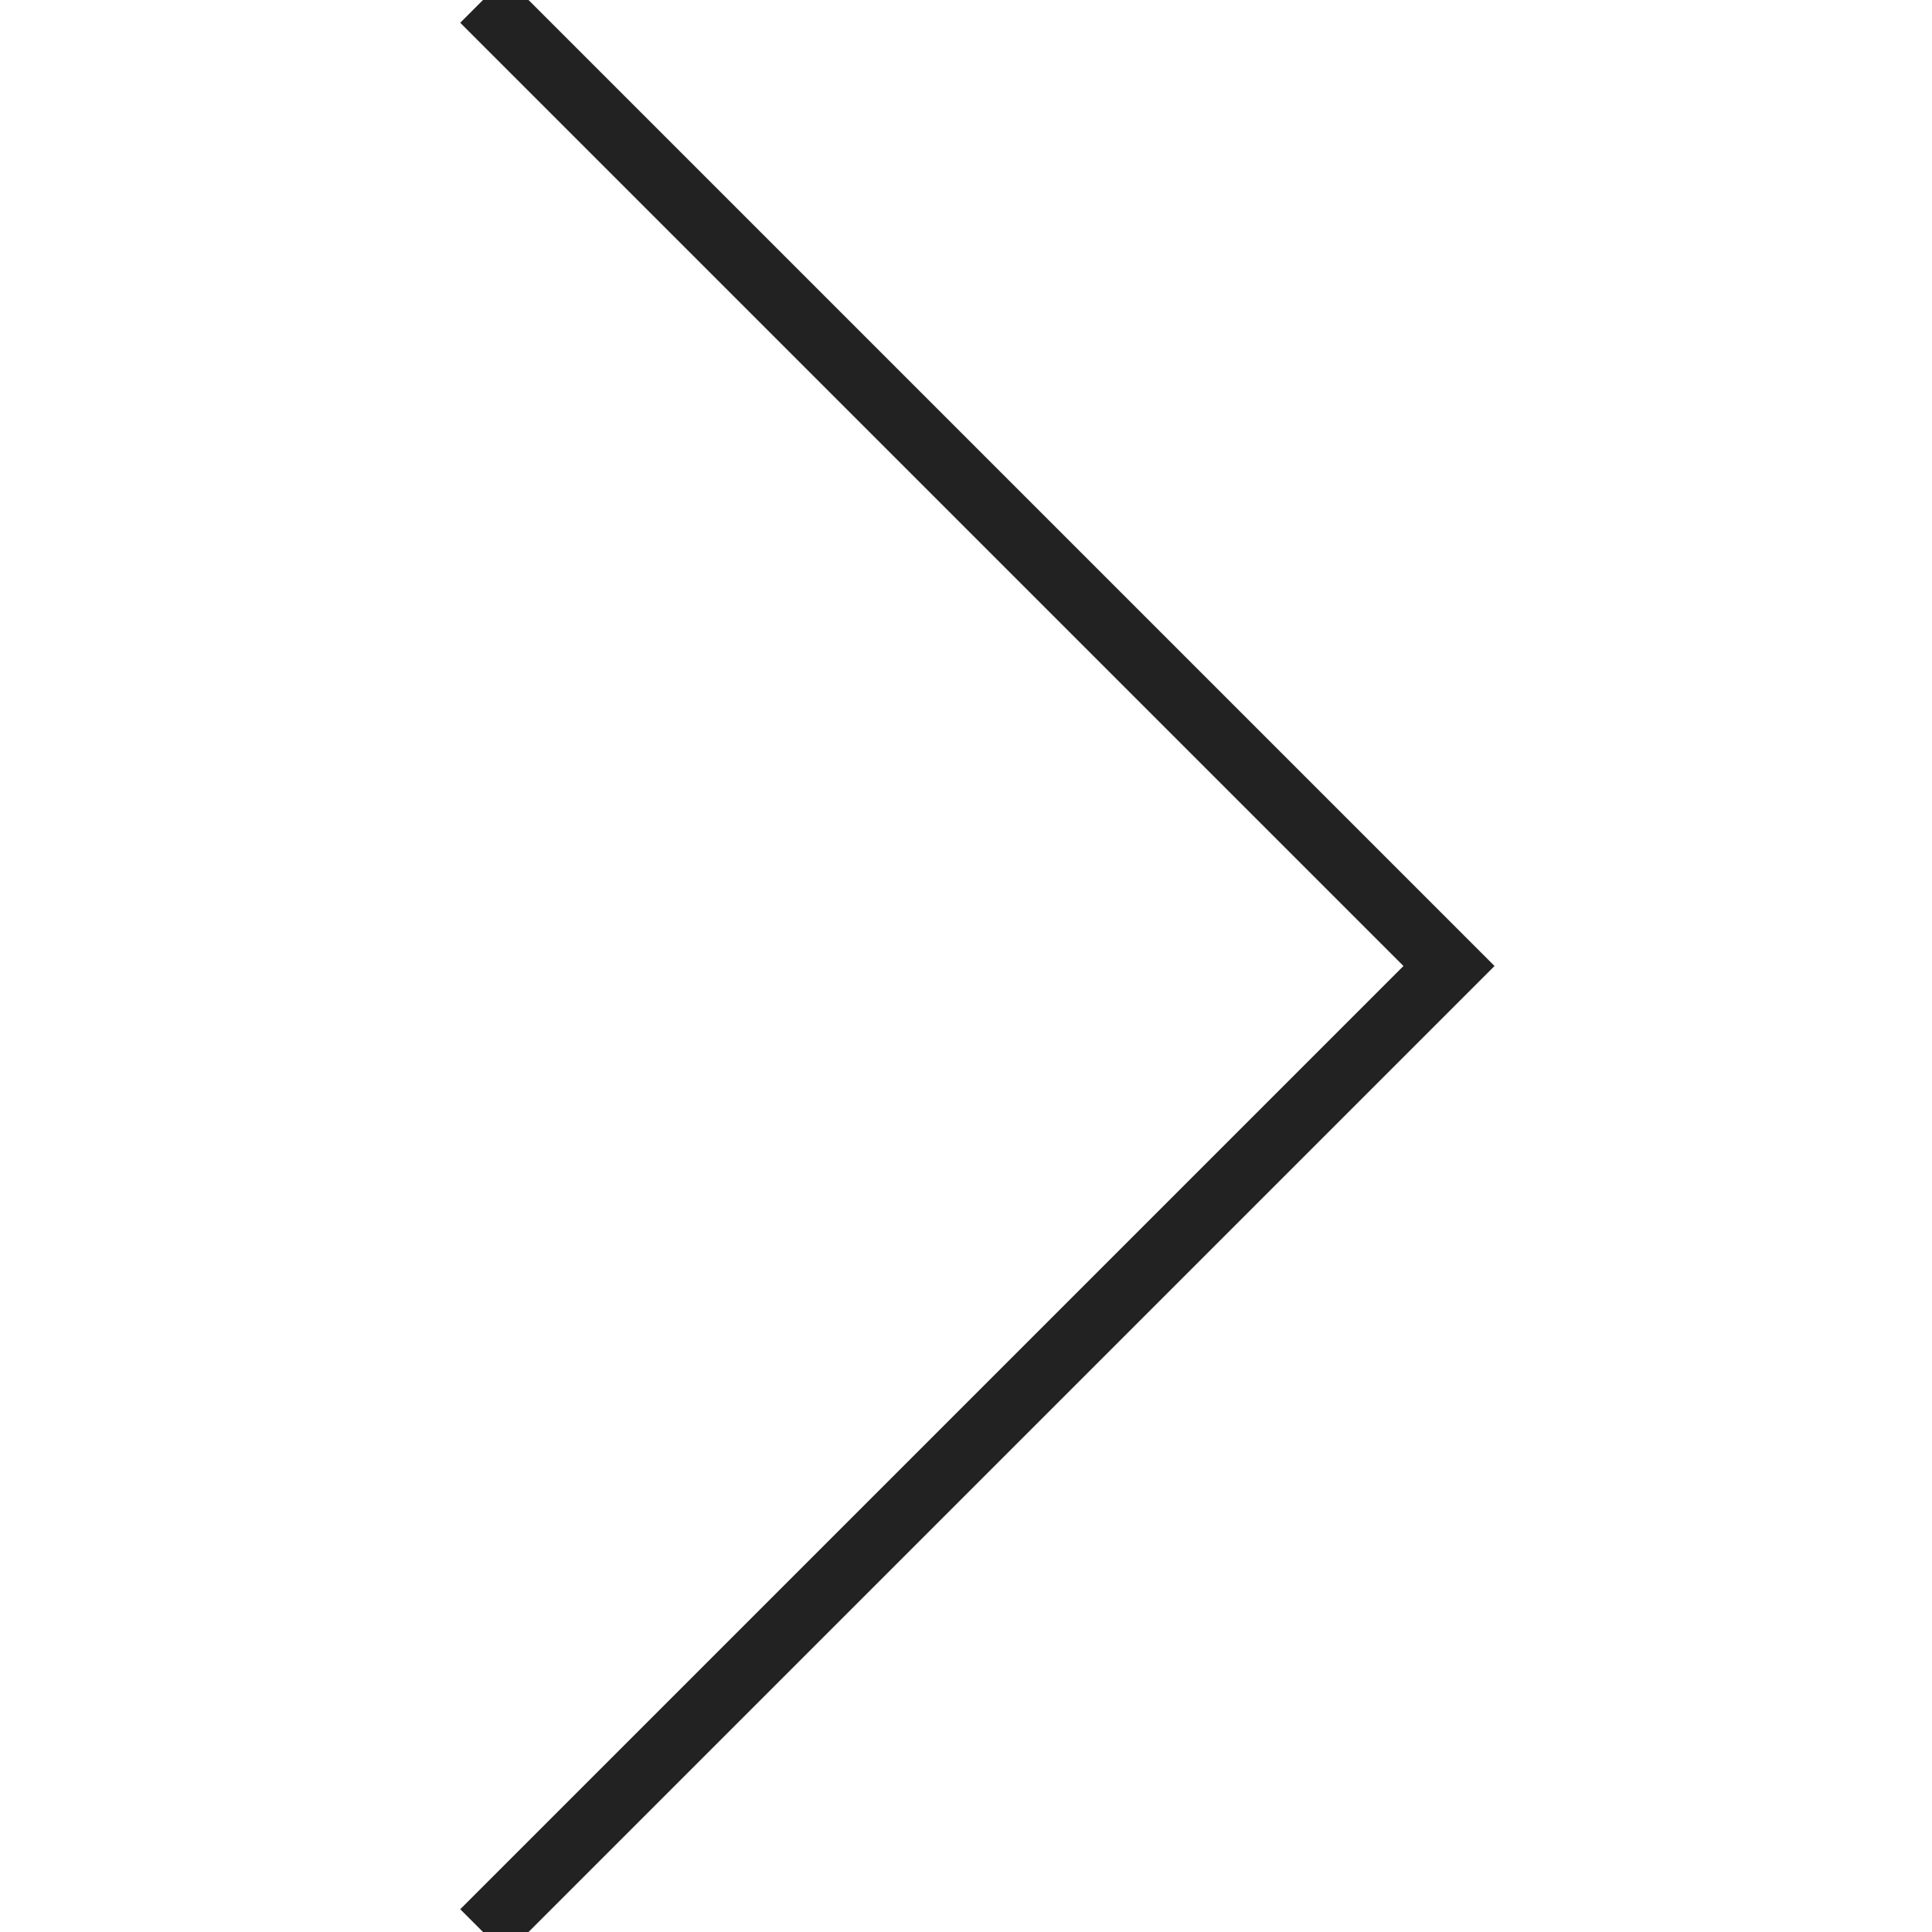 <svg width="30" height="30" xmlns="http://www.w3.org/2000/svg" xmlns:svg="http://www.w3.org/2000/svg"><g><path class="fs-arrow" stroke="#222" id="fs-left-path" d="m7.5,0l15,15l-15,15" fill="none"></path></g></svg>
